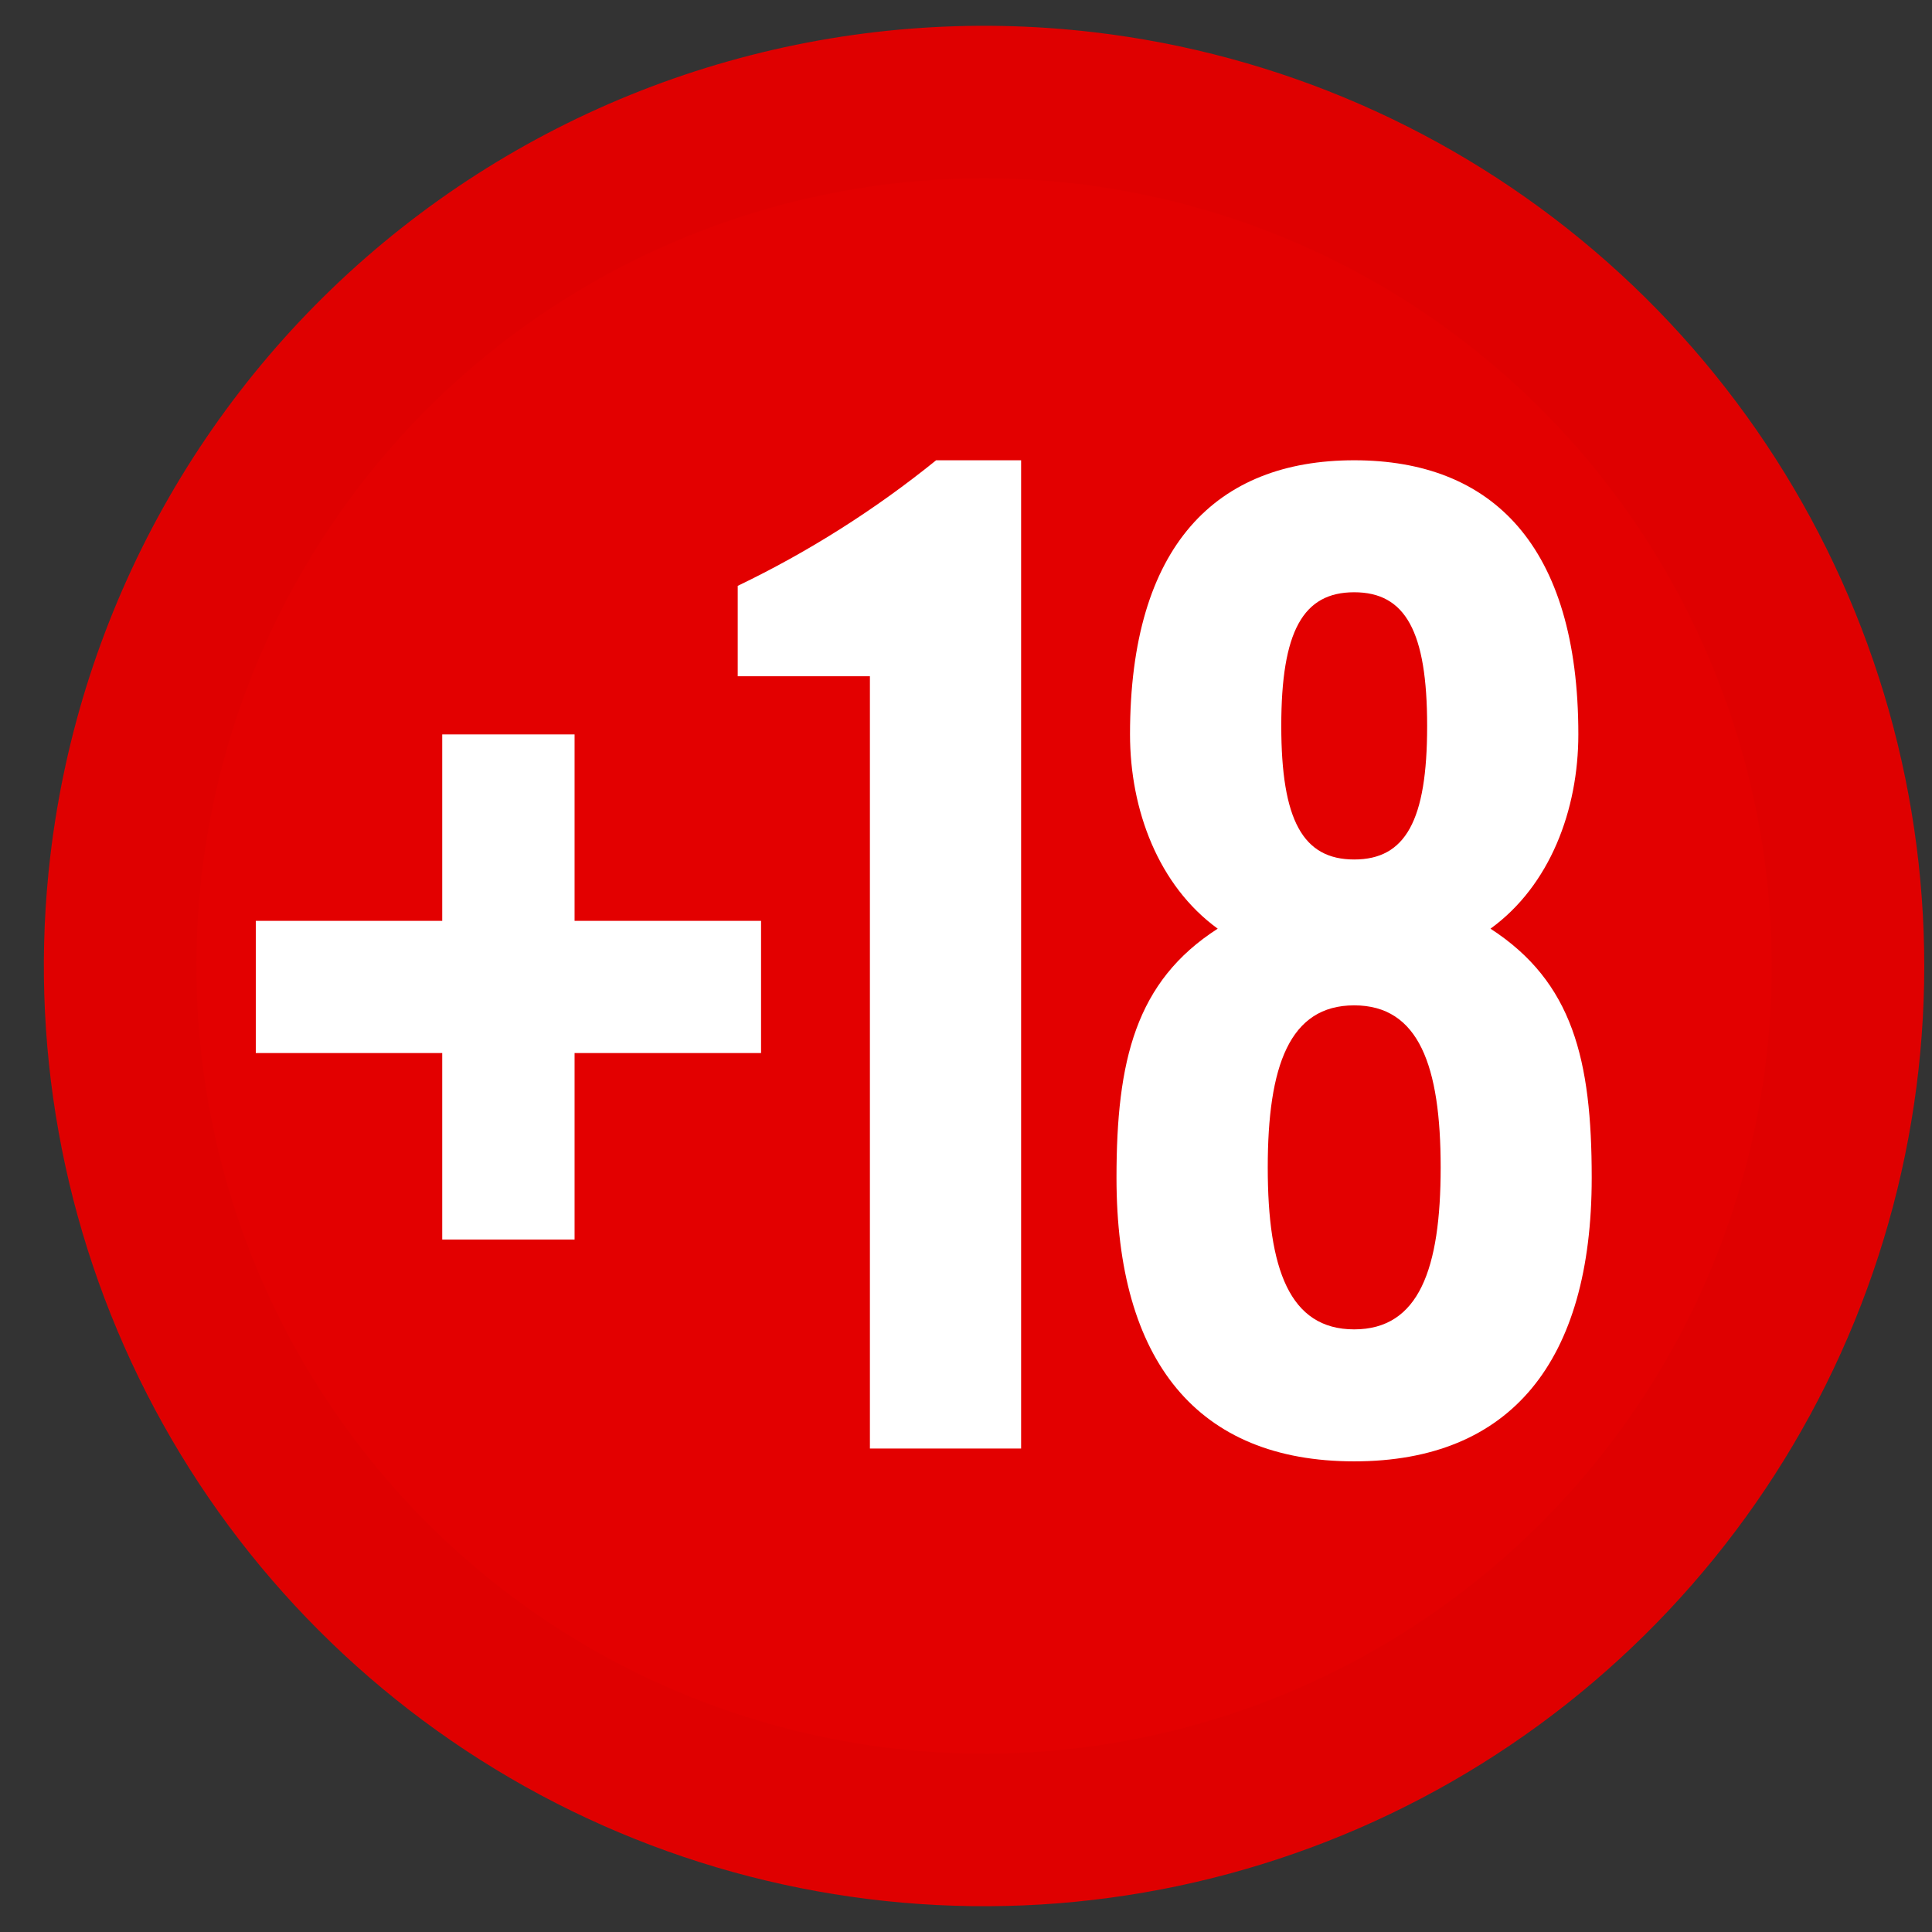 <svg width="38" height="38" viewBox="0 0 38 38" fill="none" xmlns="http://www.w3.org/2000/svg">
<rect x="0" y="0" width="38" height="38" fill="#333333" stroke="none"/>
<path d="M2.479 17.014C2.086 20.351 2.692 23.731 4.219 26.724C5.747 29.718 8.128 32.191 11.061 33.831C13.995 35.471 17.348 36.205 20.698 35.94C24.049 35.674 27.245 34.421 29.883 32.339C32.521 30.256 34.482 27.439 35.519 24.242C36.556 21.045 36.621 17.613 35.707 14.379C34.793 11.145 32.941 8.254 30.384 6.073C27.828 3.892 24.681 2.517 21.344 2.124C19.127 1.863 16.881 2.041 14.734 2.648C12.586 3.255 10.579 4.279 8.827 5.661C7.075 7.044 5.613 8.758 4.524 10.706C3.435 12.654 2.74 14.797 2.479 17.014Z" fill="#E30000" stroke="#DF0000" stroke-width="3"/>
<path d="M8.698 14.445H11.301V18.112H14.969V20.712H11.301V24.38H8.698V20.712H5.031V18.112H8.698V14.445Z" fill="white"/>
<path d="M17.11 13.301H14.51V11.523C15.902 10.854 17.211 10.025 18.412 9.053H20.084V28.491H17.11V13.301Z" fill="white"/>
<path d="M23.951 18.266C22.786 17.419 22.226 15.932 22.226 14.445C22.226 10.725 23.927 9.053 26.635 9.053C29.344 9.053 31.044 10.725 31.044 14.445C31.044 15.932 30.485 17.419 29.316 18.266C30.936 19.316 31.307 20.845 31.307 23.165C31.307 26.777 29.715 28.743 26.635 28.743C23.556 28.743 21.96 26.777 21.96 23.165C21.96 20.863 22.335 19.302 23.951 18.266ZM28.336 22.962C28.336 20.968 27.909 19.774 26.635 19.774C25.361 19.774 24.935 20.968 24.935 22.962C24.935 24.957 25.361 26.147 26.635 26.147C27.909 26.147 28.336 24.96 28.336 22.962ZM28.07 14.277C28.07 12.419 27.643 11.649 26.635 11.649C25.628 11.649 25.201 12.419 25.201 14.277C25.201 16.135 25.628 16.905 26.635 16.905C27.643 16.905 28.07 16.142 28.07 14.284V14.277Z" fill="white"/>
</svg>
